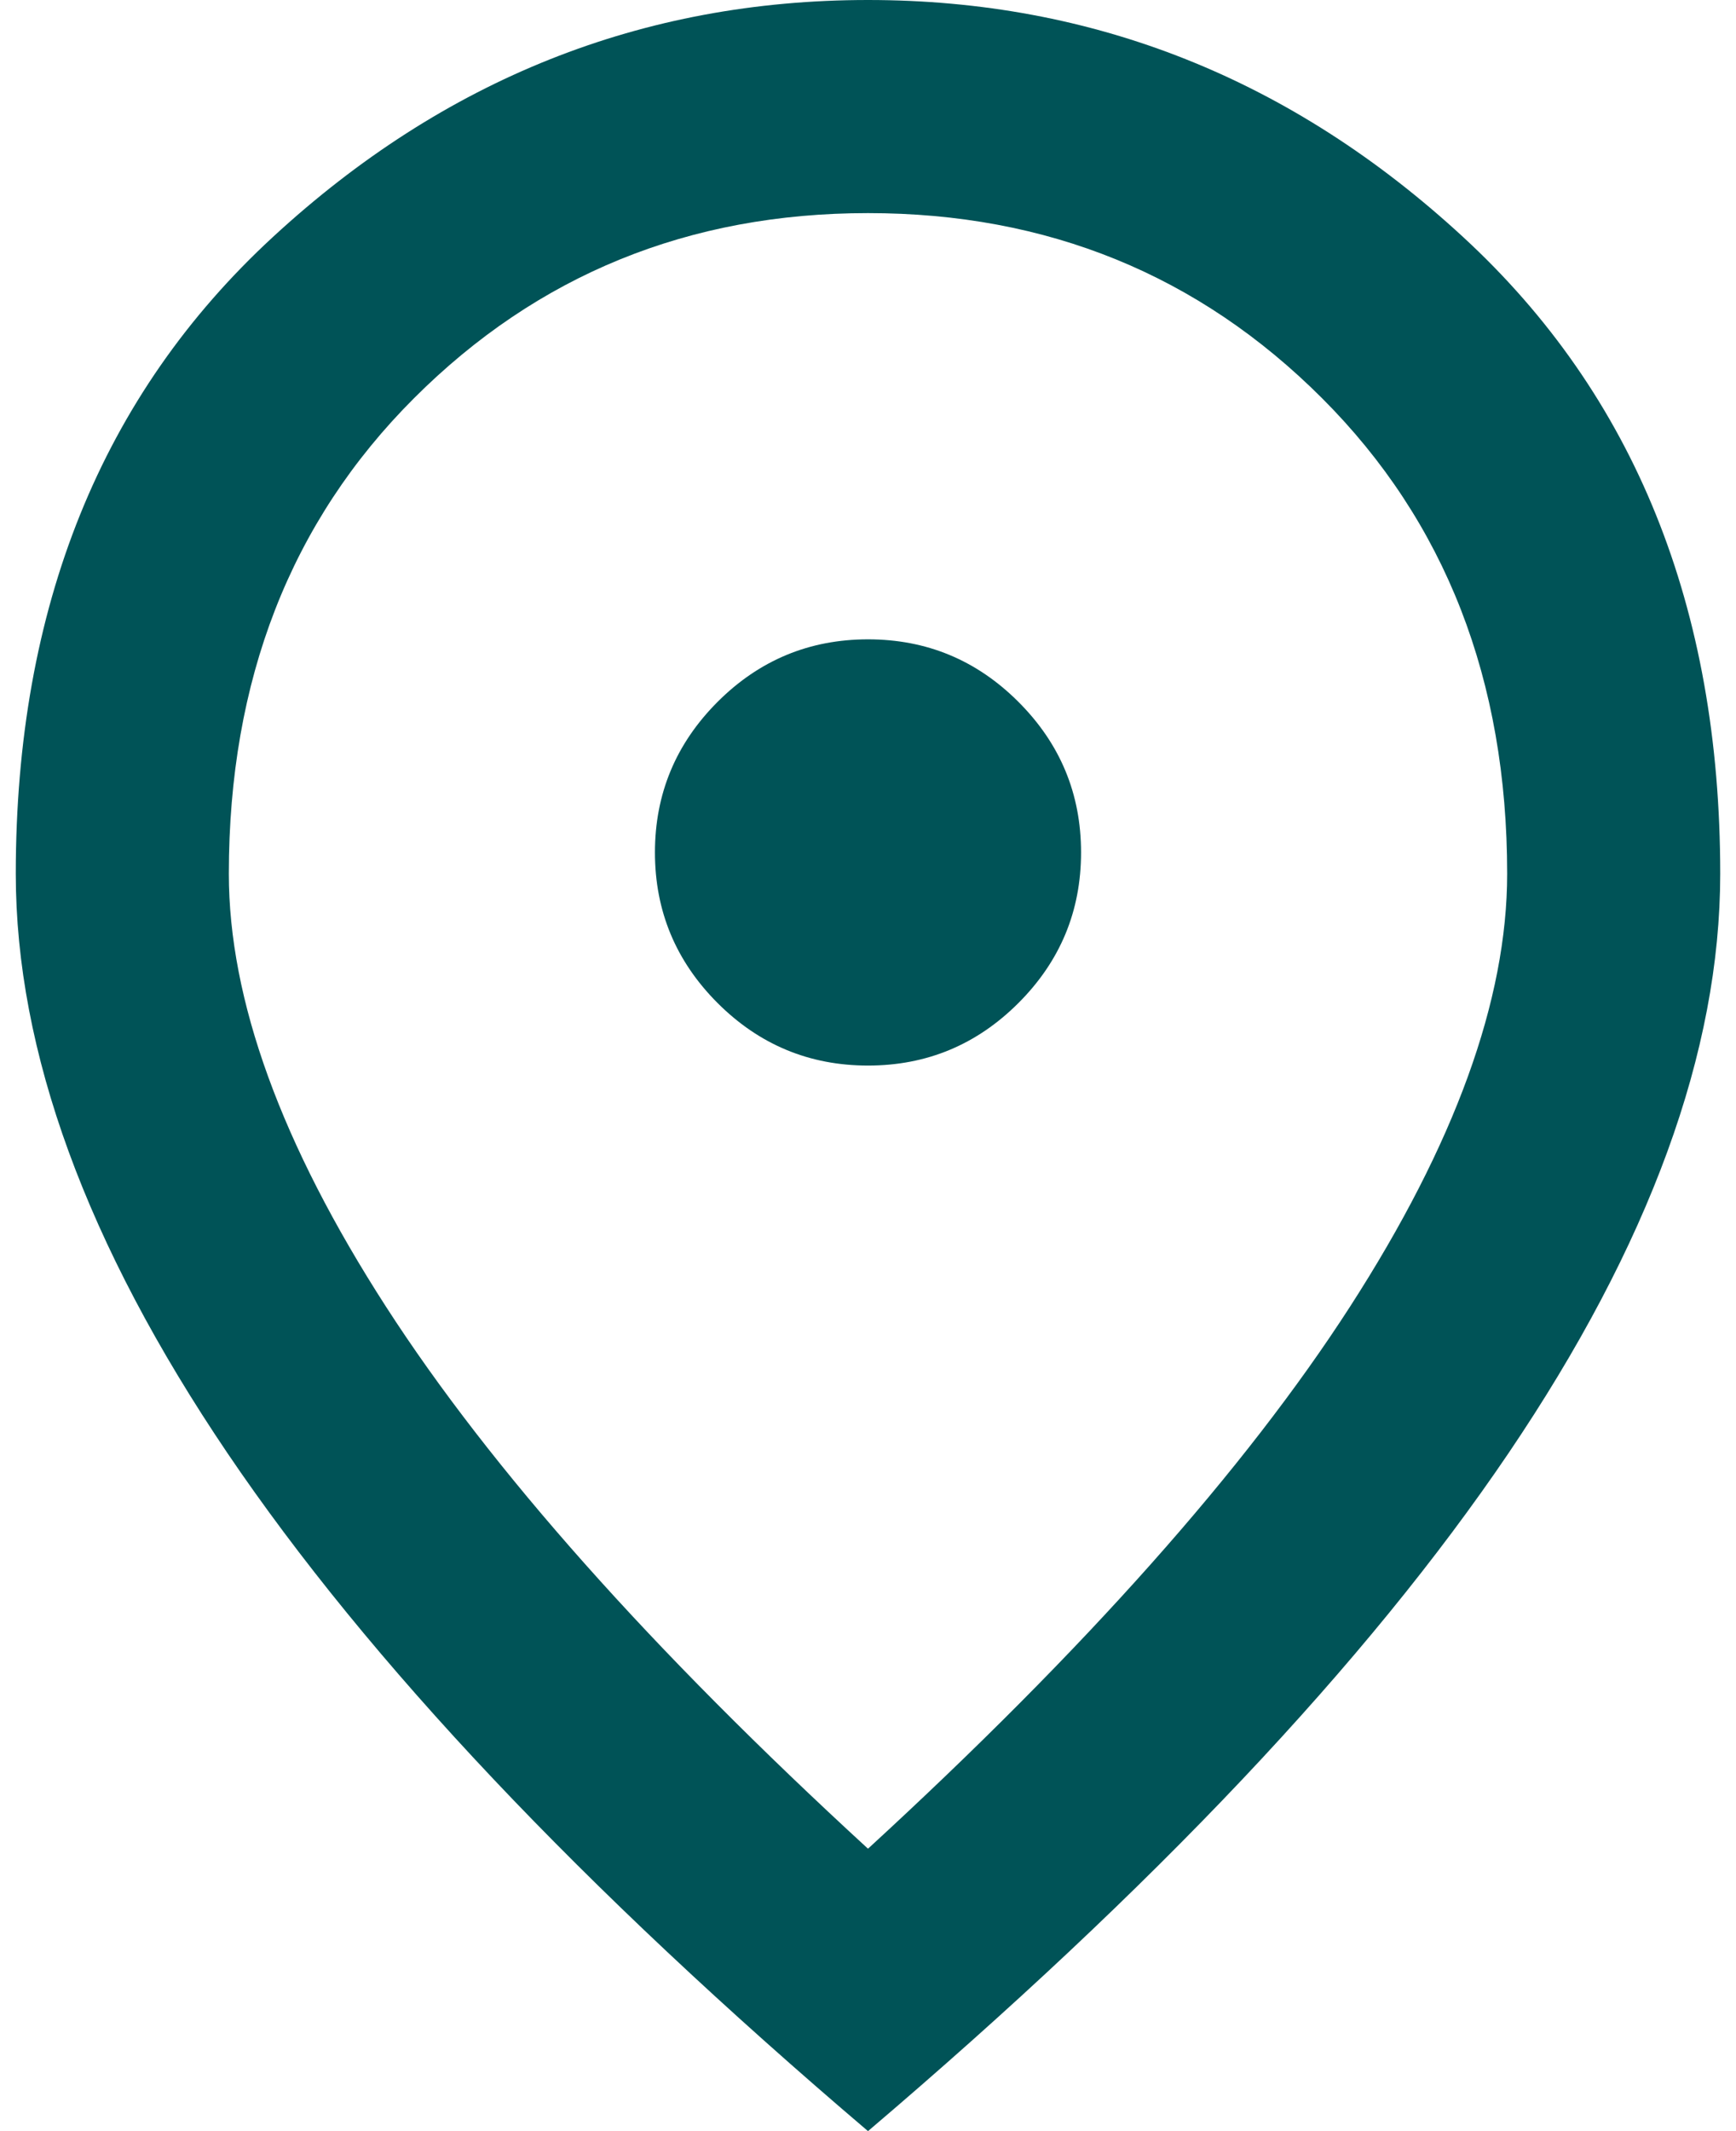 <svg width="22" height="27" viewBox="0 0 22 27" fill="none" xmlns="http://www.w3.org/2000/svg">
<path d="M11 13.5C11.743 13.5 12.378 13.236 12.907 12.707C13.436 12.178 13.7 11.543 13.7 10.8C13.7 10.057 13.436 9.422 12.907 8.893C12.378 8.364 11.743 8.1 11 8.1C10.258 8.1 9.622 8.364 9.093 8.893C8.565 9.422 8.3 10.057 8.3 10.8C8.3 11.543 8.565 12.178 9.093 12.707C9.622 13.236 10.258 13.5 11 13.5ZM11 23.422C13.745 20.902 15.781 18.613 17.109 16.554C18.436 14.496 19.1 12.668 19.1 11.07C19.1 8.617 18.318 6.609 16.755 5.046C15.191 3.482 13.273 2.7 11 2.7C8.728 2.7 6.81 3.482 5.246 5.046C3.682 6.609 2.9 8.617 2.9 11.07C2.9 12.668 3.564 14.496 4.891 16.554C6.219 18.613 8.255 20.902 11 23.422ZM11 27C7.378 23.918 4.672 21.054 2.883 18.411C1.095 15.767 0.2 13.32 0.2 11.07C0.2 7.695 1.286 5.006 3.457 3.004C5.628 1.001 8.143 0 11 0C13.858 0 16.372 1.001 18.543 3.004C20.715 5.006 21.8 7.695 21.8 11.07C21.8 13.32 20.906 15.767 19.117 18.411C17.328 21.054 14.623 23.918 11 27Z" fill="#005357"/>
</svg>
